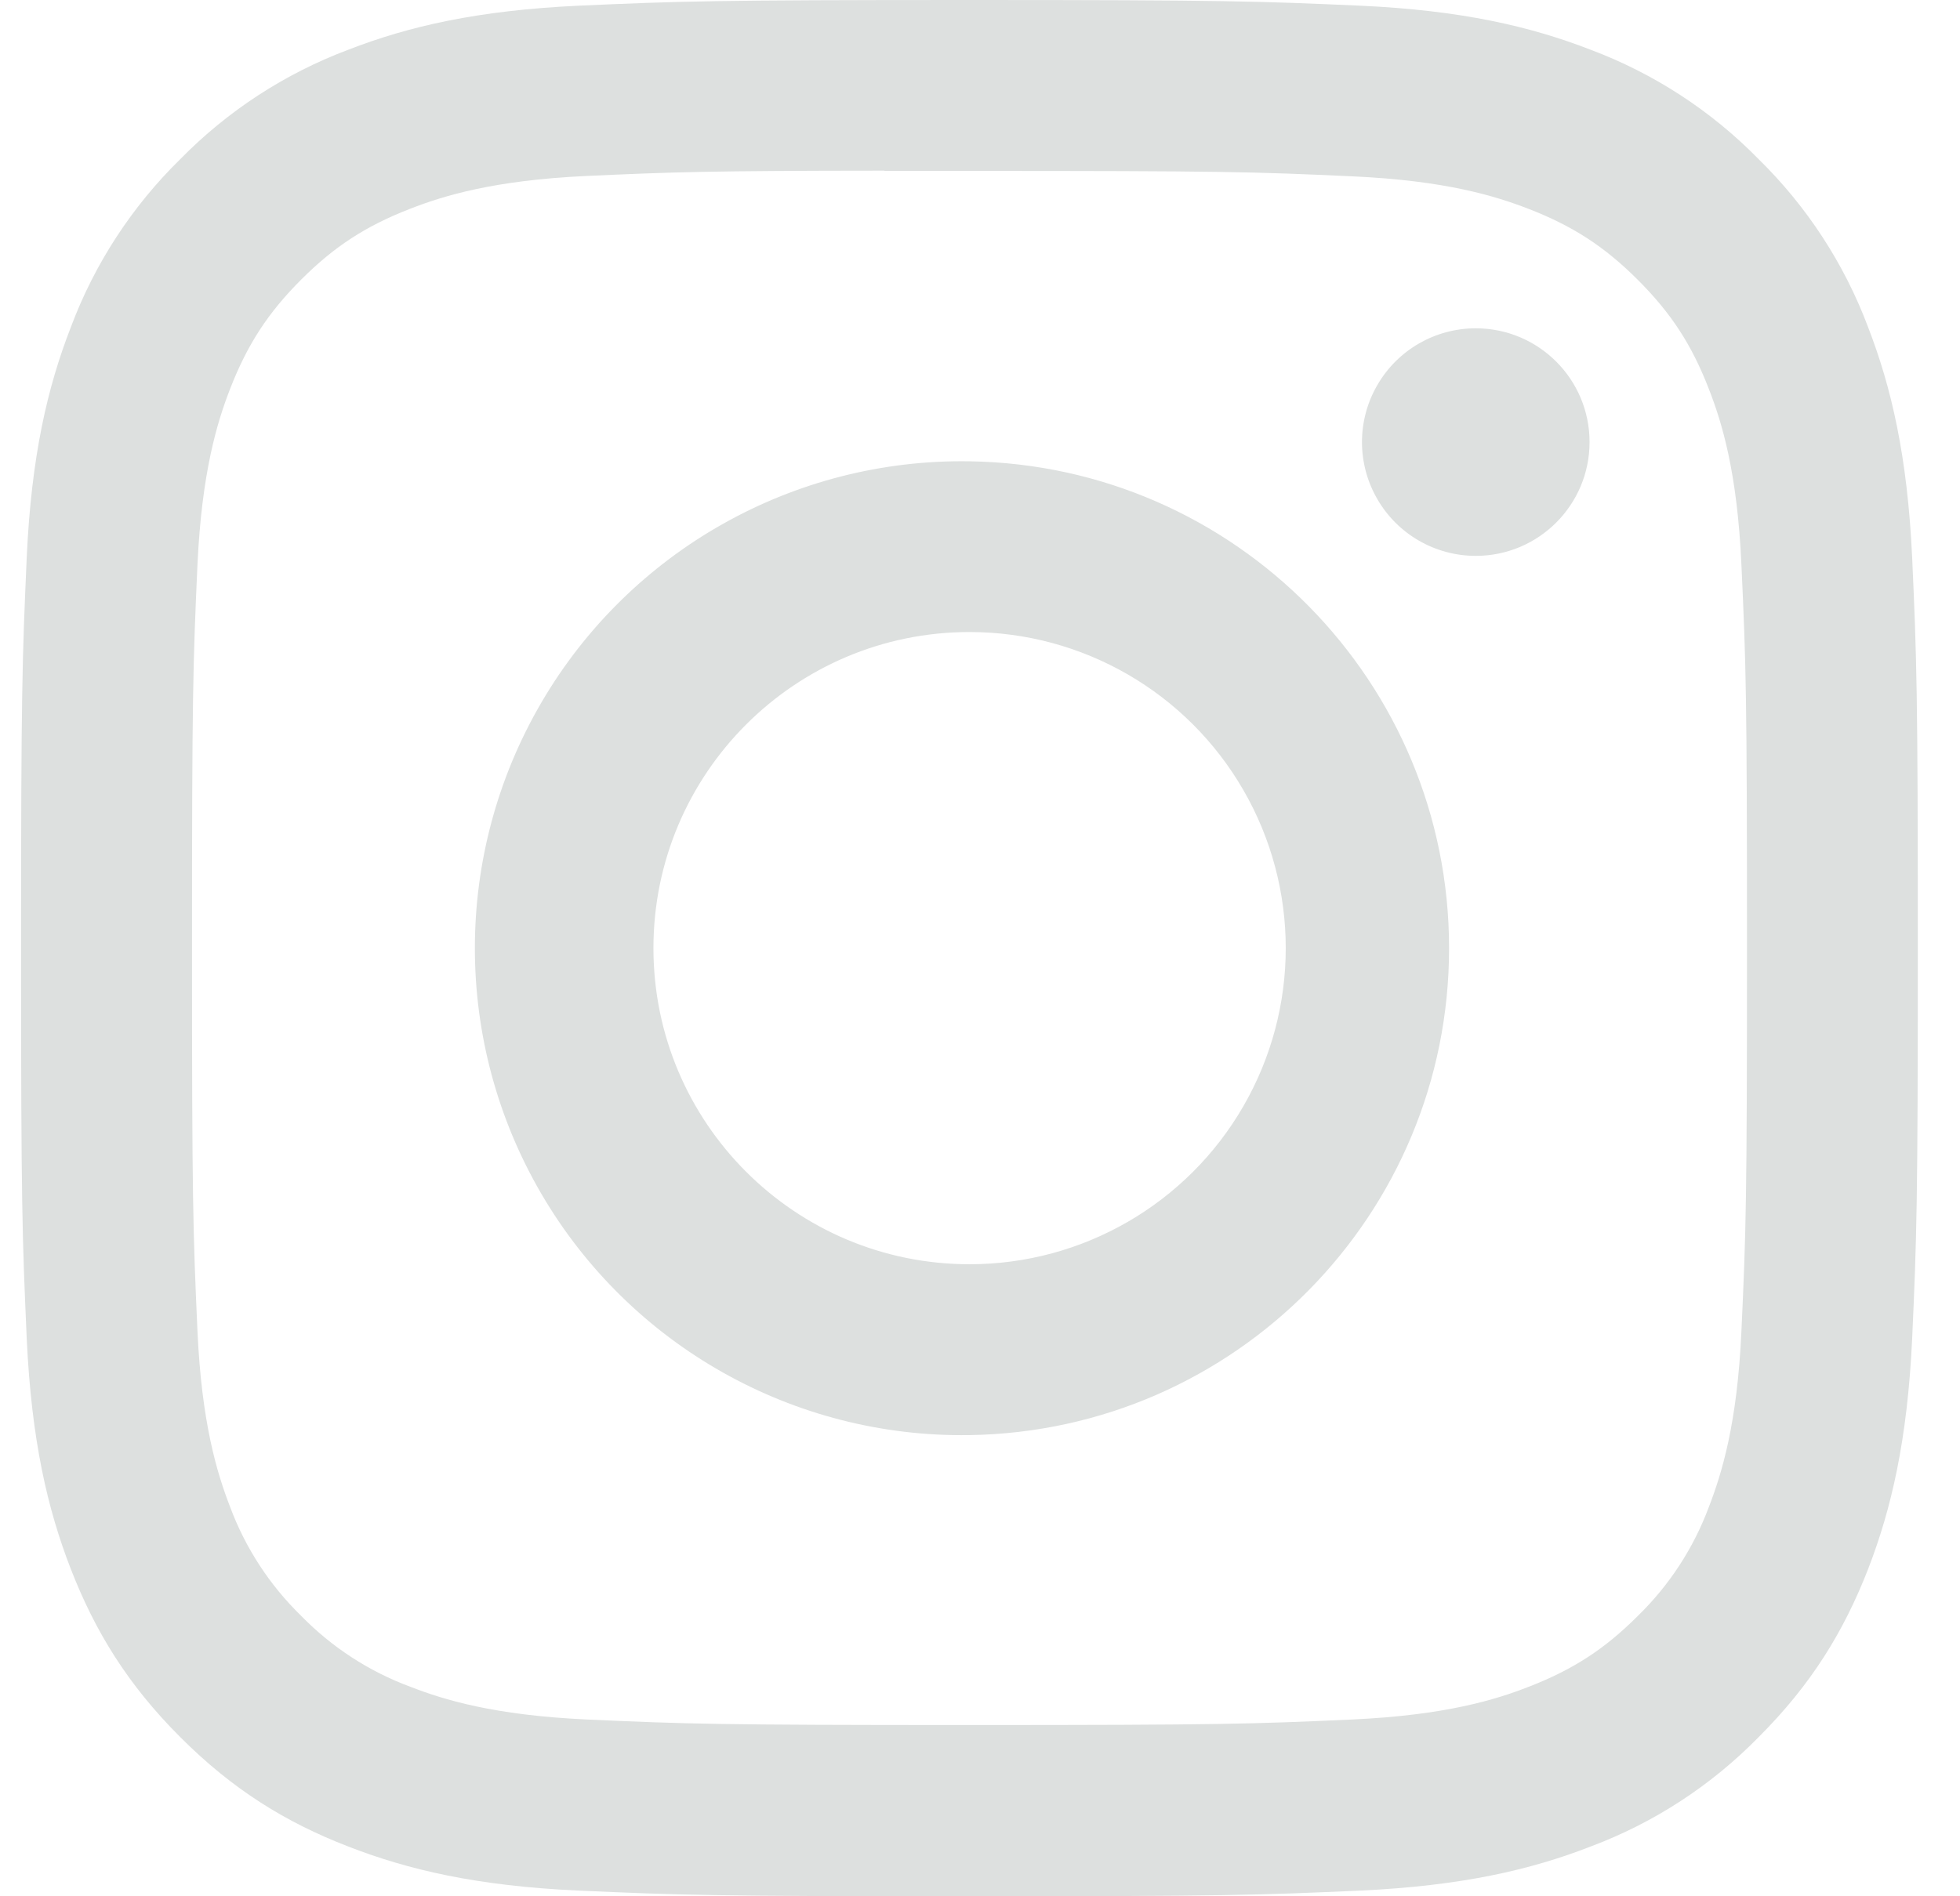 <?xml version="1.0" encoding="UTF-8"?>
<svg width="31px" height="30px" viewBox="0 0 31 30" version="1.1" xmlns="http://www.w3.org/2000/svg" xmlns:xlink="http://www.w3.org/1999/xlink">
    <title>Shape</title>
    <g id="Page-1" stroke="none" stroke-width="1" fill="none" fill-rule="evenodd">
        <path d="M15.333,0 C11.263,0 10.751,0.019 9.151,0.09 C7.552,0.165 6.463,0.416 5.508,0.787 C4.507,1.163 3.6,1.754 2.851,2.518 C2.087,3.267 1.496,4.173 1.121,5.175 C0.75,6.128 0.496,7.219 0.423,8.812 C0.352,10.416 0.333,10.926 0.333,15.002 C0.333,19.074 0.352,19.584 0.423,21.184 C0.498,22.781 0.75,23.871 1.121,24.825 C1.505,25.811 2.017,26.648 2.851,27.482 C3.684,28.316 4.52,28.83 5.506,29.212 C6.463,29.584 7.55,29.837 9.148,29.91 C10.749,29.981 11.259,30 15.333,30 C19.408,30 19.916,29.981 21.517,29.91 C23.113,29.835 24.206,29.584 25.16,29.212 C26.161,28.837 27.067,28.246 27.815,27.482 C28.65,26.648 29.161,25.811 29.546,24.825 C29.915,23.871 30.168,22.781 30.243,21.184 C30.315,19.584 30.333,19.074 30.333,15 C30.333,10.926 30.315,10.416 30.243,8.814 C30.168,7.219 29.915,6.128 29.546,5.175 C29.17,4.173 28.579,3.267 27.815,2.518 C27.067,1.754 26.16,1.163 25.158,0.787 C24.202,0.416 23.111,0.163 21.515,0.09 C19.914,0.019 19.406,0 15.33,0 L15.333,0 Z M13.989,2.704 L15.335,2.704 C19.34,2.704 19.815,2.717 21.395,2.79 C22.858,2.856 23.653,3.101 24.181,3.306 C24.881,3.578 25.381,3.904 25.906,4.429 C26.431,4.954 26.756,5.452 27.028,6.154 C27.234,6.681 27.478,7.476 27.543,8.938 C27.616,10.519 27.631,10.993 27.631,14.996 C27.631,18.999 27.616,19.476 27.543,21.056 C27.478,22.519 27.232,23.312 27.028,23.841 C26.786,24.491 26.402,25.08 25.905,25.564 C25.38,26.089 24.881,26.413 24.18,26.685 C23.655,26.891 22.86,27.135 21.395,27.203 C19.815,27.274 19.34,27.291 15.335,27.291 C11.33,27.291 10.854,27.274 9.273,27.203 C7.811,27.135 7.018,26.891 6.489,26.685 C5.838,26.444 5.249,26.061 4.764,25.564 C4.266,25.079 3.881,24.49 3.639,23.839 C3.435,23.312 3.189,22.517 3.123,21.054 C3.052,19.474 3.037,18.999 3.037,14.992 C3.037,10.986 3.052,10.515 3.123,8.934 C3.191,7.472 3.435,6.677 3.641,6.148 C3.913,5.449 4.239,4.948 4.764,4.423 C5.289,3.898 5.788,3.574 6.489,3.302 C7.018,3.096 7.811,2.852 9.273,2.784 C10.657,2.721 11.193,2.702 13.989,2.7 L13.989,2.704 Z M23.341,5.194 C22.698,5.194 22.104,5.537 21.783,6.094 C21.461,6.651 21.461,7.337 21.783,7.894 C22.104,8.451 22.698,8.794 23.341,8.794 C24.336,8.794 25.141,7.988 25.141,6.994 C25.141,6 24.336,5.194 23.341,5.194 M15.335,7.298 C12.554,7.254 9.966,8.713 8.563,11.114 C7.16,13.515 7.16,16.486 8.563,18.888 C9.966,21.289 12.554,22.748 15.335,22.704 C19.543,22.639 22.919,19.209 22.919,15.001 C22.919,10.793 19.543,7.363 15.335,7.298 M15.335,9.999 C17.122,9.999 18.773,10.952 19.666,12.5 C20.559,14.047 20.559,15.953 19.666,17.5 C18.773,19.048 17.122,20.001 15.335,20.001 C12.573,20.001 10.335,17.762 10.335,15 C10.335,12.238 12.573,9.999 15.335,9.999" id="Shape" fill="#DDE0DF" fill-rule="nonzero"></path>
    </g>
</svg>